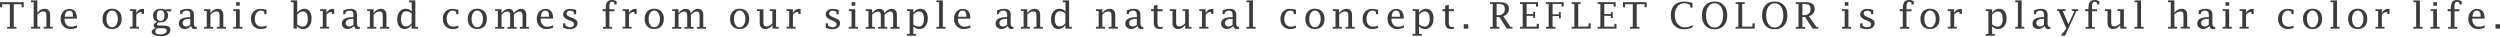 <svg width="336" height="5" viewBox="0 0 336 5" fill="none" xmlns="http://www.w3.org/2000/svg">
<g clip-path="url(#clip0_925_3567)">
<path d="M1.341 0.565L0.283 0.565L0.283 0.974L0.003 0.974L0.003 0.294L3.188 0.294L3.188 0.974L2.908 0.974L2.908 0.565L1.849 0.565L1.849 3.609L2.214 3.609L2.214 3.846L0.96 3.846L0.96 3.609L1.324 3.609L1.324 0.565L1.341 0.565Z" fill="#3E3A39"/>
<path d="M5.027 1.726C5.154 1.546 5.298 1.407 5.459 1.317C5.62 1.227 5.806 1.178 6.001 1.178C6.229 1.178 6.416 1.252 6.543 1.399C6.678 1.546 6.737 1.751 6.737 2.005L6.737 3.6L7.102 3.6L7.102 3.838L5.874 3.838L5.874 3.6L6.238 3.6L6.238 2.078C6.238 1.874 6.204 1.734 6.145 1.653C6.085 1.571 5.975 1.53 5.823 1.53C5.704 1.53 5.577 1.563 5.45 1.636C5.323 1.71 5.171 1.808 5.027 1.947L5.027 3.609L5.391 3.609L5.391 3.846L4.163 3.846L4.163 3.609L4.527 3.609L4.527 0.294L4.163 0.294L4.163 0.057L5.018 0.057L5.018 1.726L5.027 1.726Z" fill="#3E3A39"/>
<path d="M10.335 3.732C10.022 3.846 9.742 3.912 9.48 3.912C9.09 3.912 8.769 3.781 8.523 3.527C8.277 3.273 8.15 2.938 8.15 2.528C8.15 2.119 8.26 1.816 8.481 1.571C8.701 1.325 8.989 1.194 9.336 1.194C9.658 1.194 9.903 1.301 10.073 1.505C10.242 1.71 10.335 2.013 10.335 2.406L10.335 2.496L8.667 2.496C8.667 2.839 8.743 3.109 8.904 3.298C9.057 3.494 9.277 3.592 9.556 3.592C9.836 3.592 10.081 3.527 10.344 3.388L10.344 3.74L10.335 3.732ZM8.701 2.25L9.819 2.25L9.819 2.193C9.819 1.677 9.649 1.423 9.311 1.423C9.124 1.423 8.98 1.489 8.879 1.628C8.777 1.767 8.718 1.972 8.701 2.25Z" fill="#3E3A39"/>
<path d="M15.064 3.904C14.666 3.904 14.353 3.782 14.124 3.536C13.896 3.291 13.777 2.963 13.777 2.538C13.777 2.112 13.896 1.785 14.124 1.539C14.353 1.294 14.666 1.171 15.064 1.171C15.462 1.171 15.776 1.294 16.004 1.539C16.233 1.785 16.352 2.112 16.352 2.538C16.352 2.963 16.233 3.291 16.004 3.536C15.776 3.782 15.462 3.904 15.064 3.904ZM15.064 3.675C15.284 3.675 15.471 3.569 15.615 3.356C15.759 3.143 15.835 2.873 15.835 2.546C15.835 2.219 15.767 1.948 15.615 1.736C15.471 1.523 15.284 1.416 15.064 1.416C14.844 1.416 14.658 1.523 14.514 1.736C14.37 1.948 14.302 2.219 14.302 2.546C14.302 2.873 14.37 3.143 14.514 3.356C14.658 3.569 14.836 3.675 15.064 3.675Z" fill="#3E3A39"/>
<path d="M18.318 1.948L18.318 3.601L18.683 3.601L18.683 3.839L17.454 3.839L17.454 3.601L17.819 3.601L17.819 1.482L17.454 1.482L17.454 1.244L18.31 1.244L18.31 1.735C18.53 1.367 18.826 1.187 19.191 1.187C19.241 1.187 19.301 1.195 19.352 1.22L19.352 1.875L19.047 1.875L19.047 1.604L18.971 1.604C18.759 1.604 18.539 1.719 18.318 1.956L18.318 1.948Z" fill="#3E3A39"/>
<path d="M20.921 3.749C20.735 3.667 20.642 3.552 20.642 3.405C20.642 3.323 20.684 3.241 20.76 3.168C20.837 3.094 20.955 3.012 21.108 2.938C20.93 2.857 20.786 2.75 20.701 2.611C20.608 2.472 20.566 2.3 20.566 2.104C20.566 1.825 20.659 1.604 20.845 1.433C21.031 1.269 21.277 1.187 21.582 1.187C21.675 1.187 21.768 1.195 21.853 1.212C21.938 1.228 22.022 1.252 22.098 1.285L23.047 1.212L22.894 1.563L22.361 1.473C22.513 1.662 22.59 1.866 22.59 2.087C22.59 2.366 22.496 2.587 22.31 2.758C22.124 2.93 21.878 3.012 21.573 3.012C21.48 3.012 21.387 3.004 21.302 2.979C21.235 3.029 21.184 3.078 21.141 3.127C21.099 3.176 21.091 3.225 21.091 3.266C21.091 3.372 21.192 3.43 21.387 3.43L21.819 3.43C22.234 3.43 22.513 3.47 22.666 3.56C22.818 3.651 22.903 3.798 22.903 4.027C22.903 4.281 22.784 4.477 22.547 4.633C22.31 4.788 22.005 4.862 21.616 4.862C21.226 4.862 20.947 4.813 20.726 4.706C20.506 4.6 20.388 4.469 20.388 4.297C20.388 4.191 20.43 4.092 20.523 3.994C20.616 3.904 20.752 3.822 20.93 3.749L20.921 3.749ZM21.057 2.112C21.057 2.341 21.099 2.521 21.192 2.636C21.277 2.75 21.412 2.808 21.59 2.808C21.768 2.808 21.895 2.75 21.98 2.627C22.064 2.505 22.107 2.325 22.107 2.087C22.107 1.85 22.064 1.678 21.971 1.555C21.887 1.441 21.751 1.383 21.573 1.383C21.395 1.383 21.277 1.441 21.192 1.563C21.108 1.686 21.065 1.866 21.065 2.104L21.057 2.112ZM21.116 3.79C21.031 3.855 20.972 3.921 20.93 3.994C20.887 4.068 20.87 4.142 20.87 4.223C20.87 4.354 20.93 4.453 21.048 4.526C21.167 4.6 21.345 4.624 21.582 4.624C21.819 4.624 22.031 4.575 22.183 4.477C22.335 4.379 22.412 4.256 22.412 4.101C22.412 3.994 22.369 3.921 22.285 3.863C22.2 3.806 22.073 3.79 21.895 3.79L21.116 3.79Z" fill="#3E3A39"/>
<path d="M25.69 3.487C25.546 3.626 25.402 3.732 25.258 3.798C25.114 3.871 24.97 3.904 24.826 3.904C24.598 3.904 24.412 3.831 24.259 3.691C24.107 3.552 24.03 3.372 24.03 3.168C24.03 2.881 24.149 2.66 24.395 2.521C24.64 2.382 24.996 2.308 25.479 2.308L25.58 2.308L25.58 1.989C25.58 1.613 25.411 1.424 25.081 1.424C24.886 1.424 24.708 1.498 24.538 1.637L24.505 1.899L24.225 1.899L24.225 1.408C24.572 1.261 24.894 1.187 25.182 1.187C25.767 1.187 26.063 1.449 26.063 1.965L26.063 3.127C26.063 3.454 26.148 3.61 26.308 3.61C26.342 3.61 26.376 3.61 26.427 3.593L26.461 3.847C26.342 3.888 26.232 3.904 26.139 3.904C25.893 3.904 25.741 3.765 25.682 3.487L25.69 3.487ZM25.572 3.356L25.572 2.537L25.453 2.537C25.148 2.537 24.92 2.587 24.767 2.677C24.615 2.775 24.538 2.914 24.538 3.102C24.538 3.241 24.581 3.348 24.674 3.438C24.767 3.528 24.877 3.569 25.021 3.569C25.098 3.569 25.182 3.552 25.275 3.511C25.369 3.47 25.462 3.421 25.572 3.348L25.572 3.356Z" fill="#3E3A39"/>
<path d="M28.3 1.735C28.427 1.555 28.571 1.416 28.732 1.326C28.893 1.236 29.079 1.187 29.274 1.187C29.503 1.187 29.689 1.261 29.816 1.408C29.952 1.555 30.011 1.76 30.011 2.014L30.011 3.61L30.375 3.61L30.375 3.847L29.147 3.847L29.147 3.61L29.511 3.61L29.511 2.087C29.511 1.883 29.477 1.744 29.418 1.662C29.359 1.58 29.249 1.539 29.088 1.539C28.952 1.539 28.817 1.572 28.681 1.645C28.546 1.711 28.419 1.817 28.283 1.956L28.283 3.61L28.647 3.61L28.647 3.847L27.419 3.847L27.419 3.61L27.784 3.61L27.784 1.482L27.419 1.482L27.419 1.244L28.275 1.244L28.275 1.735L28.3 1.735Z" fill="#3E3A39"/>
<path d="M31.731 0.769L31.731 0.294L32.222 0.294L32.222 0.769L31.731 0.769ZM32.222 1.244L32.222 3.609L32.586 3.609L32.586 3.846L31.358 3.846L31.358 3.609L31.722 3.609L31.722 1.481L31.358 1.481L31.358 1.244L32.213 1.244L32.222 1.244Z" fill="#3E3A39"/>
<path d="M35.804 3.757C35.541 3.855 35.296 3.904 35.067 3.904C34.661 3.904 34.339 3.781 34.093 3.528C33.848 3.274 33.729 2.947 33.729 2.529C33.729 2.112 33.848 1.801 34.085 1.555C34.322 1.31 34.627 1.187 35.008 1.187C35.11 1.187 35.228 1.195 35.364 1.22C35.499 1.244 35.643 1.269 35.812 1.31L35.812 1.899L35.533 1.899L35.499 1.572C35.431 1.523 35.355 1.482 35.279 1.457C35.203 1.433 35.127 1.416 35.042 1.416C34.813 1.416 34.627 1.523 34.474 1.735C34.322 1.948 34.246 2.218 34.246 2.537C34.246 2.857 34.322 3.119 34.483 3.307C34.644 3.495 34.855 3.585 35.127 3.585C35.364 3.585 35.584 3.536 35.812 3.438L35.812 3.765L35.804 3.757Z" fill="#3E3A39"/>
<path d="M39.453 3.846L39.453 0.294L39.089 0.294L39.089 0.057L39.944 0.057L39.944 1.726C40.029 1.563 40.164 1.432 40.334 1.333C40.511 1.227 40.689 1.178 40.876 1.178C41.181 1.178 41.418 1.292 41.604 1.522C41.782 1.751 41.875 2.07 41.875 2.463C41.875 2.897 41.773 3.249 41.562 3.51C41.358 3.772 41.079 3.903 40.74 3.903C40.579 3.903 40.435 3.871 40.3 3.813C40.164 3.756 40.037 3.666 39.927 3.543L39.893 3.543L39.893 3.838L39.436 3.838L39.453 3.846ZM39.944 3.281C40.063 3.38 40.181 3.453 40.308 3.502C40.435 3.551 40.562 3.576 40.698 3.576C40.91 3.576 41.071 3.486 41.189 3.306C41.308 3.126 41.367 2.88 41.367 2.561C41.367 2.217 41.316 1.964 41.206 1.792C41.104 1.62 40.943 1.538 40.732 1.538C40.588 1.538 40.452 1.571 40.317 1.644C40.19 1.718 40.063 1.824 39.944 1.972L39.944 3.289L39.944 3.281Z" fill="#3E3A39"/>
<path d="M43.881 1.948L43.881 3.601L44.245 3.601L44.245 3.839L43.017 3.839L43.017 3.601L43.381 3.601L43.381 1.482L43.017 1.482L43.017 1.244L43.872 1.244L43.872 1.735C44.093 1.367 44.389 1.187 44.753 1.187C44.804 1.187 44.863 1.195 44.914 1.22L44.914 1.875L44.609 1.875L44.609 1.604L44.533 1.604C44.321 1.604 44.101 1.719 43.881 1.956L43.881 1.948Z" fill="#3E3A39"/>
<path d="M47.604 3.487C47.46 3.626 47.316 3.732 47.172 3.798C47.029 3.871 46.885 3.904 46.74 3.904C46.512 3.904 46.325 3.831 46.173 3.691C46.021 3.552 45.944 3.372 45.944 3.168C45.944 2.881 46.063 2.66 46.309 2.521C46.554 2.382 46.91 2.308 47.393 2.308L47.494 2.308L47.494 1.989C47.494 1.613 47.325 1.424 46.995 1.424C46.8 1.424 46.622 1.498 46.453 1.637L46.419 1.899L46.139 1.899L46.139 1.408C46.486 1.261 46.808 1.187 47.096 1.187C47.681 1.187 47.977 1.449 47.977 1.965L47.977 3.127C47.977 3.454 48.062 3.61 48.223 3.61C48.256 3.61 48.29 3.61 48.341 3.593L48.375 3.847C48.256 3.888 48.146 3.904 48.053 3.904C47.808 3.904 47.655 3.765 47.596 3.487L47.604 3.487ZM47.494 3.356L47.494 2.537L47.376 2.537C47.071 2.537 46.842 2.587 46.69 2.677C46.537 2.775 46.461 2.914 46.461 3.102C46.461 3.241 46.503 3.348 46.596 3.438C46.69 3.528 46.8 3.569 46.944 3.569C47.02 3.569 47.105 3.552 47.198 3.511C47.291 3.47 47.384 3.421 47.494 3.348L47.494 3.356Z" fill="#3E3A39"/>
<path d="M50.23 1.735C50.357 1.555 50.501 1.416 50.662 1.326C50.823 1.236 51.009 1.187 51.204 1.187C51.432 1.187 51.619 1.261 51.746 1.408C51.881 1.555 51.941 1.76 51.941 2.014L51.941 3.61L52.305 3.61L52.305 3.847L51.077 3.847L51.077 3.61L51.441 3.61L51.441 2.087C51.441 1.883 51.407 1.744 51.348 1.662C51.288 1.58 51.178 1.539 51.017 1.539C50.882 1.539 50.746 1.572 50.611 1.645C50.475 1.711 50.348 1.817 50.213 1.956L50.213 3.61L50.577 3.61L50.577 3.847L49.349 3.847L49.349 3.61L49.713 3.61L49.713 1.482L49.349 1.482L49.349 1.244L50.204 1.244L50.204 1.735L50.23 1.735Z" fill="#3E3A39"/>
<path d="M55.324 3.846L55.324 3.355C55.205 3.535 55.07 3.674 54.909 3.764C54.748 3.854 54.578 3.903 54.384 3.903C54.079 3.903 53.833 3.789 53.655 3.551C53.477 3.314 53.384 3.003 53.384 2.618C53.384 2.185 53.486 1.833 53.698 1.571C53.909 1.309 54.18 1.178 54.519 1.178C54.68 1.178 54.824 1.211 54.959 1.268C55.095 1.325 55.222 1.415 55.341 1.538L55.341 1.243L55.332 0.302L54.968 0.302L54.968 0.057L55.823 0.057L55.823 3.609L56.188 3.609L56.188 3.846L55.332 3.846L55.324 3.846ZM55.324 1.808C55.205 1.71 55.087 1.636 54.959 1.587C54.833 1.538 54.706 1.513 54.57 1.513C54.358 1.513 54.197 1.603 54.079 1.784C53.96 1.964 53.901 2.209 53.901 2.528C53.901 2.872 53.952 3.126 54.062 3.298C54.163 3.47 54.324 3.551 54.536 3.551C54.68 3.551 54.816 3.519 54.951 3.445C55.087 3.371 55.205 3.265 55.324 3.126L55.324 1.808Z" fill="#3E3A39"/>
<path d="M61.593 3.757C61.331 3.855 61.085 3.904 60.856 3.904C60.45 3.904 60.128 3.781 59.882 3.528C59.637 3.274 59.518 2.947 59.518 2.529C59.518 2.112 59.637 1.801 59.874 1.555C60.111 1.31 60.416 1.187 60.797 1.187C60.899 1.187 61.017 1.195 61.153 1.22C61.288 1.244 61.432 1.269 61.602 1.31L61.602 1.899L61.322 1.899L61.288 1.572C61.221 1.523 61.144 1.482 61.068 1.457C60.992 1.433 60.916 1.416 60.831 1.416C60.602 1.416 60.416 1.523 60.264 1.735C60.111 1.948 60.035 2.218 60.035 2.537C60.035 2.857 60.111 3.119 60.272 3.307C60.433 3.495 60.645 3.585 60.916 3.585C61.153 3.585 61.373 3.536 61.602 3.438L61.602 3.765L61.593 3.757Z" fill="#3E3A39"/>
<path d="M64.15 3.904C63.752 3.904 63.439 3.782 63.21 3.536C62.982 3.291 62.863 2.963 62.863 2.538C62.863 2.112 62.982 1.785 63.21 1.539C63.439 1.294 63.752 1.171 64.15 1.171C64.548 1.171 64.862 1.294 65.09 1.539C65.319 1.785 65.438 2.112 65.438 2.538C65.438 2.963 65.319 3.291 65.09 3.536C64.862 3.782 64.548 3.904 64.15 3.904ZM64.142 3.675C64.362 3.675 64.548 3.569 64.692 3.356C64.836 3.143 64.912 2.873 64.912 2.546C64.912 2.219 64.845 1.948 64.692 1.736C64.548 1.523 64.362 1.416 64.142 1.416C63.922 1.416 63.735 1.523 63.591 1.736C63.447 1.948 63.38 2.219 63.38 2.546C63.38 2.873 63.447 3.143 63.591 3.356C63.735 3.569 63.913 3.675 64.142 3.675Z" fill="#3E3A39"/>
<path d="M67.427 1.735C67.571 1.555 67.715 1.416 67.876 1.326C68.028 1.236 68.197 1.187 68.358 1.187C68.553 1.187 68.714 1.236 68.824 1.326C68.943 1.416 69.01 1.555 69.044 1.735L69.078 1.735C69.222 1.555 69.366 1.416 69.527 1.326C69.68 1.236 69.84 1.187 70.01 1.187C70.23 1.187 70.408 1.252 70.535 1.392C70.662 1.531 70.73 1.719 70.73 1.956L70.73 3.618L71.094 3.618L71.094 3.855L69.866 3.855L69.866 3.618L70.23 3.618L70.23 2.046C70.23 1.883 70.196 1.752 70.137 1.67C70.078 1.588 69.984 1.547 69.866 1.547C69.747 1.547 69.612 1.58 69.476 1.654C69.341 1.719 69.205 1.825 69.07 1.965L69.07 3.618L69.434 3.618L69.434 3.855L68.206 3.855L68.206 3.618L68.57 3.618L68.57 2.046C68.57 1.883 68.536 1.752 68.477 1.67C68.418 1.588 68.324 1.547 68.206 1.547C68.087 1.547 67.952 1.58 67.816 1.654C67.681 1.719 67.545 1.825 67.41 1.965L67.41 3.618L67.774 3.618L67.774 3.855L66.546 3.855L66.546 3.618L66.91 3.618L66.91 1.482L66.546 1.482L66.546 1.244L67.401 1.244L67.401 1.735L67.427 1.735Z" fill="#3E3A39"/>
<path d="M74.328 3.732C74.014 3.846 73.735 3.912 73.472 3.912C73.083 3.912 72.761 3.781 72.515 3.527C72.27 3.273 72.142 2.938 72.142 2.528C72.142 2.119 72.253 1.816 72.473 1.571C72.693 1.325 72.981 1.194 73.328 1.194C73.65 1.194 73.896 1.301 74.065 1.505C74.234 1.71 74.328 2.013 74.328 2.406L74.328 2.496L72.659 2.496C72.659 2.839 72.735 3.109 72.896 3.298C73.049 3.494 73.269 3.592 73.548 3.592C73.828 3.592 74.073 3.527 74.336 3.388L74.336 3.74L74.328 3.732ZM72.684 2.25L73.802 2.25L73.802 2.193C73.802 1.677 73.633 1.423 73.294 1.423C73.108 1.423 72.964 1.489 72.862 1.628C72.761 1.767 72.701 1.972 72.684 2.25Z" fill="#3E3A39"/>
<path d="M75.686 3.715L75.686 3.134L75.991 3.134L75.991 3.429C76.101 3.511 76.211 3.568 76.313 3.609C76.415 3.65 76.516 3.666 76.618 3.666C76.779 3.666 76.906 3.625 76.999 3.551C77.101 3.47 77.143 3.371 77.143 3.249C77.143 3.06 76.999 2.913 76.711 2.807L76.457 2.717C75.949 2.52 75.686 2.258 75.686 1.923C75.686 1.71 75.771 1.538 75.949 1.399C76.127 1.26 76.347 1.194 76.609 1.194C76.745 1.194 76.88 1.203 77.016 1.227C77.151 1.252 77.287 1.293 77.431 1.342L77.431 1.906L77.126 1.906L77.126 1.604C77.033 1.546 76.948 1.497 76.855 1.473C76.77 1.44 76.686 1.432 76.601 1.432C76.474 1.432 76.364 1.473 76.279 1.546C76.194 1.62 76.144 1.718 76.144 1.833C76.144 1.939 76.186 2.021 76.262 2.086C76.338 2.152 76.491 2.234 76.719 2.324L76.948 2.414C77.194 2.512 77.372 2.618 77.473 2.725C77.575 2.831 77.617 2.97 77.617 3.134C77.617 3.363 77.524 3.551 77.329 3.699C77.143 3.846 76.889 3.92 76.584 3.92C76.423 3.92 76.262 3.903 76.118 3.871C75.966 3.838 75.813 3.789 75.669 3.723L75.686 3.715Z" fill="#3E3A39"/>
<path d="M81.41 1.506L80.978 1.506L80.978 1.236L81.41 1.236L81.41 1.113C81.41 0.72 81.478 0.434 81.605 0.262C81.74 0.09 81.952 -4.03496e-08 82.248 -2.73932e-08C82.358 -2.25808e-08 82.469 0.016 82.57 0.041C82.672 0.074 82.773 0.115 82.875 0.172L82.875 0.589L82.57 0.589L82.57 0.385C82.519 0.336 82.46 0.295 82.409 0.27C82.35 0.246 82.299 0.237 82.24 0.237C82.13 0.237 82.037 0.286 81.986 0.385C81.927 0.483 81.901 0.63 81.901 0.835L81.901 1.244L82.57 1.244L82.57 1.514L81.901 1.514L81.901 3.618L82.265 3.618L82.265 3.855L81.037 3.855L81.037 3.618L81.401 3.618L81.401 1.506L81.41 1.506Z" fill="#3E3A39"/>
<path d="M84.537 1.948L84.537 3.601L84.901 3.601L84.901 3.839L83.673 3.839L83.673 3.601L84.037 3.601L84.037 1.482L83.673 1.482L83.673 1.244L84.529 1.244L84.529 1.735C84.749 1.367 85.045 1.187 85.409 1.187C85.46 1.187 85.519 1.195 85.57 1.22L85.57 1.875L85.265 1.875L85.265 1.604L85.189 1.604C84.978 1.604 84.757 1.719 84.537 1.956L84.537 1.948Z" fill="#3E3A39"/>
<path d="M87.931 3.904C87.533 3.904 87.22 3.782 86.991 3.536C86.763 3.291 86.644 2.963 86.644 2.538C86.644 2.112 86.763 1.785 86.991 1.539C87.22 1.294 87.533 1.171 87.931 1.171C88.329 1.171 88.643 1.294 88.871 1.539C89.1 1.785 89.219 2.112 89.219 2.538C89.219 2.963 89.1 3.291 88.871 3.536C88.643 3.782 88.329 3.904 87.931 3.904ZM87.931 3.675C88.152 3.675 88.338 3.569 88.482 3.356C88.626 3.143 88.702 2.873 88.702 2.546C88.702 2.219 88.634 1.948 88.482 1.736C88.338 1.523 88.152 1.416 87.931 1.416C87.711 1.416 87.525 1.523 87.381 1.736C87.237 1.948 87.169 2.219 87.169 2.546C87.169 2.873 87.237 3.143 87.381 3.356C87.525 3.569 87.703 3.675 87.931 3.675Z" fill="#3E3A39"/>
<path d="M91.216 1.735C91.36 1.555 91.504 1.416 91.665 1.326C91.817 1.236 91.987 1.187 92.147 1.187C92.342 1.187 92.503 1.236 92.613 1.326C92.732 1.416 92.799 1.555 92.833 1.735L92.867 1.735C93.011 1.555 93.155 1.416 93.316 1.326C93.469 1.236 93.629 1.187 93.799 1.187C94.019 1.187 94.197 1.252 94.324 1.392C94.451 1.531 94.519 1.719 94.519 1.956L94.519 3.618L94.883 3.618L94.883 3.855L93.655 3.855L93.655 3.618L94.019 3.618L94.019 2.046C94.019 1.883 93.985 1.752 93.926 1.67C93.867 1.588 93.773 1.547 93.655 1.547C93.536 1.547 93.401 1.58 93.265 1.654C93.13 1.719 92.994 1.825 92.859 1.965L92.859 3.618L93.223 3.618L93.223 3.855L91.995 3.855L91.995 3.618L92.359 3.618L92.359 2.046C92.359 1.883 92.325 1.752 92.266 1.67C92.207 1.588 92.114 1.547 91.995 1.547C91.876 1.547 91.741 1.58 91.605 1.654C91.47 1.719 91.334 1.825 91.199 1.965L91.199 3.618L91.563 3.618L91.563 3.855L90.335 3.855L90.335 3.618L90.699 3.618L90.699 1.482L90.335 1.482L90.335 1.244L91.19 1.244L91.19 1.735L91.216 1.735Z" fill="#3E3A39"/>
<path d="M99.408 3.904C99.01 3.904 98.697 3.782 98.468 3.536C98.239 3.291 98.121 2.963 98.121 2.538C98.121 2.112 98.239 1.785 98.468 1.539C98.697 1.294 99.01 1.171 99.408 1.171C99.806 1.171 100.119 1.294 100.348 1.539C100.577 1.785 100.695 2.112 100.695 2.538C100.695 2.963 100.577 3.291 100.348 3.536C100.119 3.782 99.806 3.904 99.408 3.904ZM99.408 3.675C99.628 3.675 99.815 3.569 99.959 3.356C100.102 3.143 100.179 2.873 100.179 2.546C100.179 2.219 100.111 1.948 99.959 1.736C99.815 1.523 99.628 1.416 99.408 1.416C99.188 1.416 99.002 1.523 98.858 1.736C98.714 1.948 98.646 2.219 98.646 2.546C98.646 2.873 98.714 3.143 98.858 3.356C99.002 3.569 99.179 3.675 99.408 3.675Z" fill="#3E3A39"/>
<path d="M103.817 3.846L103.817 3.355C103.69 3.535 103.546 3.674 103.385 3.764C103.224 3.854 103.038 3.904 102.843 3.904C102.615 3.904 102.428 3.83 102.301 3.683C102.166 3.535 102.106 3.331 102.106 3.077L102.106 1.481L101.742 1.481L101.742 1.244L102.598 1.244L102.598 3.003C102.598 3.208 102.632 3.347 102.691 3.429C102.75 3.511 102.86 3.552 103.013 3.552C103.148 3.552 103.284 3.519 103.411 3.445C103.546 3.38 103.682 3.273 103.809 3.134L103.809 1.481L103.445 1.481L103.445 1.244L104.3 1.244L104.3 3.609L104.664 3.609L104.664 3.846L103.809 3.846L103.817 3.846Z" fill="#3E3A39"/>
<path d="M106.568 1.948L106.568 3.601L106.933 3.601L106.933 3.839L105.705 3.839L105.705 3.601L106.069 3.601L106.069 1.482L105.705 1.482L105.705 1.244L106.56 1.244L106.56 1.735C106.78 1.367 107.076 1.187 107.441 1.187C107.491 1.187 107.551 1.195 107.602 1.22L107.602 1.875L107.297 1.875L107.297 1.604L107.22 1.604C107.009 1.604 106.789 1.719 106.568 1.956L106.568 1.948Z" fill="#3E3A39"/>
<path d="M110.975 3.715L110.975 3.134L111.28 3.134L111.28 3.429C111.39 3.511 111.5 3.568 111.602 3.609C111.704 3.65 111.805 3.666 111.907 3.666C112.068 3.666 112.195 3.625 112.288 3.551C112.39 3.47 112.432 3.371 112.432 3.249C112.432 3.06 112.288 2.913 112 2.807L111.746 2.717C111.238 2.52 110.975 2.258 110.975 1.923C110.975 1.71 111.06 1.538 111.238 1.399C111.416 1.26 111.636 1.194 111.898 1.194C112.034 1.194 112.169 1.203 112.305 1.227C112.44 1.252 112.576 1.293 112.72 1.342L112.72 1.906L112.415 1.906L112.415 1.604C112.322 1.546 112.237 1.497 112.144 1.473C112.059 1.44 111.975 1.432 111.89 1.432C111.763 1.432 111.653 1.473 111.568 1.546C111.483 1.62 111.433 1.718 111.433 1.833C111.433 1.939 111.475 2.021 111.551 2.086C111.627 2.152 111.78 2.234 112.009 2.324L112.237 2.414C112.483 2.512 112.661 2.618 112.762 2.725C112.864 2.831 112.906 2.97 112.906 3.134C112.906 3.363 112.813 3.551 112.618 3.699C112.432 3.846 112.178 3.92 111.873 3.92C111.712 3.92 111.551 3.903 111.407 3.871C111.255 3.838 111.102 3.789 110.958 3.723L110.975 3.715Z" fill="#3E3A39"/>
<path d="M114.457 0.769L114.457 0.294L114.948 0.294L114.948 0.769L114.457 0.769ZM114.948 1.244L114.948 3.609L115.312 3.609L115.312 3.846L114.085 3.846L114.085 3.609L114.449 3.609L114.449 1.481L114.085 1.481L114.085 1.244L114.94 1.244L114.948 1.244Z" fill="#3E3A39"/>
<path d="M117.239 1.735C117.383 1.555 117.527 1.416 117.688 1.326C117.841 1.236 118.01 1.187 118.171 1.187C118.366 1.187 118.527 1.236 118.637 1.326C118.755 1.416 118.823 1.555 118.857 1.735L118.891 1.735C119.035 1.555 119.179 1.416 119.34 1.326C119.492 1.236 119.653 1.187 119.822 1.187C120.042 1.187 120.22 1.252 120.347 1.392C120.474 1.531 120.542 1.719 120.542 1.956L120.542 3.618L120.906 3.618L120.906 3.855L119.678 3.855L119.678 3.618L120.042 3.618L120.042 2.046C120.042 1.883 120.009 1.752 119.949 1.67C119.89 1.588 119.797 1.547 119.678 1.547C119.56 1.547 119.424 1.58 119.289 1.654C119.153 1.719 119.018 1.825 118.882 1.965L118.882 3.618L119.246 3.618L119.246 3.855L118.018 3.855L118.018 3.618L118.383 3.618L118.383 2.046C118.383 1.883 118.349 1.752 118.289 1.67C118.23 1.588 118.137 1.547 118.018 1.547C117.9 1.547 117.764 1.58 117.629 1.654C117.493 1.719 117.358 1.825 117.222 1.965L117.222 3.618L117.586 3.618L117.586 3.855L116.358 3.855L116.358 3.618L116.723 3.618L116.723 1.482L116.358 1.482L116.358 1.244L117.214 1.244L117.214 1.735L117.239 1.735Z" fill="#3E3A39"/>
<path d="M122.756 3.846L122.756 4.558L123.12 4.558L123.12 4.796L121.892 4.796L121.892 4.558L122.256 4.558L122.256 1.481L121.892 1.481L121.892 1.244L122.747 1.244L122.747 1.727C122.866 1.547 123.01 1.407 123.171 1.317C123.332 1.227 123.501 1.178 123.696 1.178C124.001 1.178 124.238 1.293 124.424 1.522C124.602 1.751 124.695 2.07 124.695 2.463C124.695 2.897 124.594 3.249 124.382 3.511C124.179 3.773 123.899 3.904 123.56 3.904C123.4 3.904 123.256 3.871 123.12 3.814C122.985 3.756 122.858 3.666 122.739 3.544L122.739 3.838L122.756 3.846ZM122.756 3.282C122.875 3.38 122.993 3.453 123.12 3.503C123.247 3.552 123.374 3.576 123.51 3.576C123.721 3.576 123.882 3.486 124.001 3.306C124.119 3.126 124.179 2.881 124.179 2.561C124.179 2.218 124.128 1.964 124.018 1.792C123.916 1.62 123.755 1.538 123.544 1.538C123.4 1.538 123.264 1.571 123.129 1.645C122.993 1.718 122.875 1.825 122.756 1.964L122.756 3.282Z" fill="#3E3A39"/>
<path d="M126.714 0.057L126.714 3.609L127.078 3.609L127.078 3.846L125.85 3.846L125.85 3.609L126.214 3.609L126.214 0.294L125.85 0.294L125.85 0.057L126.705 0.057L126.714 0.057Z" fill="#3E3A39"/>
<path d="M130.406 3.732C130.092 3.846 129.813 3.912 129.55 3.912C129.161 3.912 128.839 3.781 128.593 3.527C128.348 3.273 128.221 2.938 128.221 2.528C128.221 2.119 128.331 1.816 128.551 1.571C128.771 1.325 129.059 1.194 129.406 1.194C129.728 1.194 129.974 1.301 130.143 1.505C130.312 1.71 130.406 2.013 130.406 2.406L130.406 2.496L128.737 2.496C128.737 2.839 128.813 3.109 128.974 3.298C129.127 3.494 129.347 3.592 129.626 3.592C129.906 3.592 130.152 3.527 130.414 3.388L130.414 3.74L130.406 3.732ZM128.771 2.25L129.889 2.25L129.889 2.193C129.889 1.677 129.72 1.423 129.381 1.423C129.195 1.423 129.051 1.489 128.949 1.628C128.847 1.767 128.788 1.972 128.771 2.25Z" fill="#3E3A39"/>
<path d="M135.464 3.487C135.32 3.626 135.176 3.732 135.032 3.798C134.888 3.871 134.744 3.904 134.6 3.904C134.371 3.904 134.185 3.831 134.032 3.691C133.88 3.552 133.804 3.372 133.804 3.168C133.804 2.881 133.922 2.66 134.168 2.521C134.414 2.382 134.769 2.308 135.252 2.308L135.354 2.308L135.354 1.989C135.354 1.613 135.184 1.424 134.854 1.424C134.659 1.424 134.481 1.498 134.312 1.637L134.278 1.899L133.999 1.899L133.999 1.408C134.346 1.261 134.668 1.187 134.956 1.187C135.54 1.187 135.836 1.449 135.836 1.965L135.836 3.127C135.836 3.454 135.921 3.61 136.082 3.61C136.116 3.61 136.15 3.61 136.201 3.593L136.234 3.847C136.116 3.888 136.006 3.904 135.913 3.904C135.667 3.904 135.515 3.765 135.455 3.487L135.464 3.487ZM135.354 3.356L135.354 2.537L135.235 2.537C134.93 2.537 134.702 2.587 134.549 2.677C134.397 2.775 134.32 2.914 134.32 3.102C134.32 3.241 134.363 3.348 134.456 3.438C134.549 3.528 134.659 3.569 134.803 3.569C134.879 3.569 134.964 3.552 135.057 3.511C135.15 3.47 135.244 3.421 135.354 3.348L135.354 3.356Z" fill="#3E3A39"/>
<path d="M138.089 1.735C138.216 1.555 138.36 1.416 138.521 1.326C138.682 1.236 138.868 1.187 139.063 1.187C139.292 1.187 139.478 1.261 139.605 1.408C139.741 1.555 139.8 1.76 139.8 2.014L139.8 3.61L140.164 3.61L140.164 3.847L138.936 3.847L138.936 3.61L139.3 3.61L139.3 2.087C139.3 1.883 139.266 1.744 139.207 1.662C139.148 1.58 139.038 1.539 138.877 1.539C138.741 1.539 138.606 1.572 138.47 1.645C138.335 1.711 138.208 1.817 138.072 1.956L138.072 3.61L138.436 3.61L138.436 3.847L137.208 3.847L137.208 3.61L137.573 3.61L137.573 1.482L137.208 1.482L137.208 1.244L138.064 1.244L138.064 1.735L138.089 1.735Z" fill="#3E3A39"/>
<path d="M143.191 3.846L143.191 3.355C143.072 3.535 142.937 3.674 142.776 3.764C142.615 3.854 142.446 3.903 142.251 3.903C141.946 3.903 141.7 3.789 141.523 3.551C141.345 3.314 141.252 3.003 141.252 2.618C141.252 2.185 141.353 1.833 141.565 1.571C141.777 1.309 142.048 1.178 142.386 1.178C142.547 1.178 142.691 1.211 142.827 1.268C142.962 1.325 143.089 1.415 143.208 1.538L143.208 1.243L143.199 0.302L142.835 0.302L142.835 0.057L143.691 0.057L143.691 3.609L144.055 3.609L144.055 3.846L143.199 3.846L143.191 3.846ZM143.191 1.808C143.072 1.71 142.954 1.636 142.827 1.587C142.7 1.538 142.573 1.513 142.437 1.513C142.225 1.513 142.065 1.603 141.946 1.784C141.827 1.964 141.768 2.209 141.768 2.528C141.768 2.872 141.819 3.126 141.929 3.298C142.031 3.47 142.192 3.551 142.403 3.551C142.547 3.551 142.683 3.519 142.818 3.445C142.954 3.371 143.072 3.265 143.191 3.126L143.191 1.808Z" fill="#3E3A39"/>
<path d="M148.175 1.735C148.302 1.555 148.446 1.416 148.607 1.326C148.768 1.236 148.954 1.187 149.149 1.187C149.378 1.187 149.564 1.261 149.691 1.408C149.827 1.555 149.886 1.76 149.886 2.014L149.886 3.61L150.25 3.61L150.25 3.847L149.022 3.847L149.022 3.61L149.386 3.61L149.386 2.087C149.386 1.883 149.352 1.744 149.293 1.662C149.234 1.58 149.124 1.539 148.963 1.539C148.827 1.539 148.692 1.572 148.556 1.645C148.421 1.711 148.294 1.817 148.158 1.956L148.158 3.61L148.522 3.61L148.522 3.847L147.294 3.847L147.294 3.61L147.659 3.61L147.659 1.482L147.294 1.482L147.294 1.244L148.15 1.244L148.15 1.735L148.175 1.735Z" fill="#3E3A39"/>
<path d="M152.901 3.487C152.757 3.626 152.613 3.732 152.469 3.798C152.325 3.871 152.181 3.904 152.037 3.904C151.809 3.904 151.622 3.831 151.47 3.691C151.318 3.552 151.241 3.372 151.241 3.168C151.241 2.881 151.36 2.66 151.605 2.521C151.851 2.382 152.207 2.308 152.689 2.308L152.791 2.308L152.791 1.989C152.791 1.613 152.622 1.424 152.291 1.424C152.097 1.424 151.919 1.498 151.749 1.637L151.716 1.899L151.436 1.899L151.436 1.408C151.783 1.261 152.105 1.187 152.393 1.187C152.977 1.187 153.274 1.449 153.274 1.965L153.274 3.127C153.274 3.454 153.359 3.61 153.519 3.61C153.553 3.61 153.587 3.61 153.638 3.593L153.672 3.847C153.553 3.888 153.443 3.904 153.35 3.904C153.104 3.904 152.952 3.765 152.893 3.487L152.901 3.487ZM152.791 3.356L152.791 2.537L152.673 2.537C152.368 2.537 152.139 2.587 151.987 2.677C151.834 2.775 151.758 2.914 151.758 3.102C151.758 3.241 151.8 3.348 151.893 3.438C151.987 3.528 152.097 3.569 152.241 3.569C152.317 3.569 152.402 3.552 152.495 3.511C152.588 3.47 152.681 3.421 152.791 3.348L152.791 3.356Z" fill="#3E3A39"/>
<path d="M156.249 3.83C156.131 3.879 156.004 3.903 155.877 3.903C155.597 3.903 155.394 3.83 155.267 3.691C155.14 3.551 155.072 3.33 155.072 3.028L155.072 1.505L154.708 1.505L154.708 1.235L155.072 1.235L155.072 0.761L155.563 0.646L155.563 1.235L156.249 1.235L156.249 1.505L155.563 1.505L155.563 3.093C155.563 3.273 155.597 3.412 155.665 3.502C155.733 3.592 155.826 3.641 155.961 3.641C156.046 3.641 156.139 3.617 156.258 3.568L156.258 3.838L156.249 3.83Z" fill="#3E3A39"/>
<path d="M159.294 3.846L159.294 3.355C159.167 3.535 159.023 3.674 158.862 3.764C158.701 3.854 158.515 3.904 158.32 3.904C158.091 3.904 157.905 3.83 157.778 3.683C157.642 3.535 157.583 3.331 157.583 3.077L157.583 1.481L157.219 1.481L157.219 1.244L158.074 1.244L158.074 3.003C158.074 3.208 158.108 3.347 158.167 3.429C158.227 3.511 158.337 3.552 158.489 3.552C158.625 3.552 158.76 3.519 158.887 3.445C159.023 3.38 159.158 3.273 159.285 3.134L159.285 1.481L158.921 1.481L158.921 1.244L159.776 1.244L159.776 3.609L160.141 3.609L160.141 3.846L159.285 3.846L159.294 3.846Z" fill="#3E3A39"/>
<path d="M162.045 1.948L162.045 3.601L162.409 3.601L162.409 3.839L161.181 3.839L161.181 3.601L161.545 3.601L161.545 1.482L161.181 1.482L161.181 1.244L162.036 1.244L162.036 1.735C162.257 1.367 162.553 1.187 162.917 1.187C162.968 1.187 163.027 1.195 163.078 1.22L163.078 1.875L162.773 1.875L162.773 1.604L162.697 1.604C162.485 1.604 162.265 1.719 162.045 1.956L162.045 1.948Z" fill="#3E3A39"/>
<path d="M165.776 3.487C165.632 3.626 165.488 3.732 165.344 3.798C165.2 3.871 165.056 3.904 164.912 3.904C164.684 3.904 164.497 3.831 164.345 3.691C164.193 3.552 164.116 3.372 164.116 3.168C164.116 2.881 164.235 2.66 164.48 2.521C164.726 2.382 165.082 2.308 165.564 2.308L165.666 2.308L165.666 1.989C165.666 1.613 165.497 1.424 165.166 1.424C164.972 1.424 164.794 1.498 164.624 1.637L164.591 1.899L164.311 1.899L164.311 1.408C164.658 1.261 164.98 1.187 165.268 1.187C165.852 1.187 166.149 1.449 166.149 1.965L166.149 3.127C166.149 3.454 166.234 3.61 166.394 3.61C166.428 3.61 166.462 3.61 166.513 3.593L166.547 3.847C166.428 3.888 166.318 3.904 166.225 3.904C165.979 3.904 165.827 3.765 165.768 3.487L165.776 3.487ZM165.658 3.356L165.658 2.537L165.539 2.537C165.234 2.537 165.006 2.587 164.853 2.677C164.701 2.775 164.624 2.914 164.624 3.102C164.624 3.241 164.667 3.348 164.76 3.438C164.853 3.528 164.963 3.569 165.107 3.569C165.183 3.569 165.268 3.552 165.361 3.511C165.454 3.47 165.548 3.421 165.658 3.348L165.658 3.356Z" fill="#3E3A39"/>
<path d="M168.394 0.057L168.394 3.609L168.758 3.609L168.758 3.846L167.53 3.846L167.53 3.609L167.894 3.609L167.894 0.294L167.53 0.294L167.53 0.057L168.385 0.057L168.394 0.057Z" fill="#3E3A39"/>
<path d="M174.163 3.757C173.901 3.855 173.655 3.904 173.427 3.904C173.02 3.904 172.698 3.781 172.453 3.528C172.207 3.274 172.089 2.947 172.089 2.529C172.089 2.112 172.207 1.801 172.444 1.555C172.681 1.31 172.986 1.187 173.367 1.187C173.469 1.187 173.588 1.195 173.723 1.22C173.859 1.244 174.002 1.269 174.172 1.31L174.172 1.899L173.892 1.899L173.859 1.572C173.791 1.523 173.715 1.482 173.638 1.457C173.562 1.433 173.486 1.416 173.401 1.416C173.173 1.416 172.986 1.523 172.834 1.735C172.681 1.948 172.605 2.218 172.605 2.537C172.605 2.857 172.681 3.119 172.842 3.307C173.003 3.495 173.215 3.585 173.486 3.585C173.723 3.585 173.943 3.536 174.172 3.438L174.172 3.765L174.163 3.757Z" fill="#3E3A39"/>
<path d="M176.728 3.904C176.33 3.904 176.017 3.782 175.788 3.536C175.56 3.291 175.441 2.963 175.441 2.538C175.441 2.112 175.56 1.785 175.788 1.539C176.017 1.294 176.33 1.171 176.728 1.171C177.126 1.171 177.44 1.294 177.668 1.539C177.897 1.785 178.016 2.112 178.016 2.538C178.016 2.963 177.897 3.291 177.668 3.536C177.44 3.782 177.126 3.904 176.728 3.904ZM176.728 3.675C176.949 3.675 177.135 3.569 177.279 3.356C177.423 3.143 177.499 2.873 177.499 2.546C177.499 2.219 177.431 1.948 177.279 1.736C177.135 1.523 176.949 1.416 176.728 1.416C176.508 1.416 176.322 1.523 176.178 1.736C176.034 1.948 175.966 2.219 175.966 2.546C175.966 2.873 176.034 3.143 176.178 3.356C176.322 3.569 176.5 3.675 176.728 3.675Z" fill="#3E3A39"/>
<path d="M180.003 1.735C180.13 1.555 180.274 1.416 180.435 1.326C180.596 1.236 180.782 1.187 180.977 1.187C181.206 1.187 181.392 1.261 181.519 1.408C181.655 1.555 181.714 1.76 181.714 2.014L181.714 3.61L182.078 3.61L182.078 3.847L180.85 3.847L180.85 3.61L181.214 3.61L181.214 2.087C181.214 1.883 181.18 1.744 181.121 1.662C181.062 1.58 180.952 1.539 180.791 1.539C180.655 1.539 180.52 1.572 180.384 1.645C180.249 1.711 180.122 1.817 179.986 1.956L179.986 3.61L180.35 3.61L180.35 3.847L179.123 3.847L179.123 3.61L179.487 3.61L179.487 1.482L179.123 1.482L179.123 1.244L179.978 1.244L179.978 1.735L180.003 1.735Z" fill="#3E3A39"/>
<path d="M185.21 3.757C184.948 3.855 184.702 3.904 184.473 3.904C184.067 3.904 183.745 3.781 183.5 3.528C183.254 3.274 183.135 2.947 183.135 2.529C183.135 2.112 183.254 1.801 183.491 1.555C183.728 1.31 184.033 1.187 184.414 1.187C184.516 1.187 184.634 1.195 184.77 1.22C184.905 1.244 185.049 1.269 185.219 1.31L185.219 1.899L184.939 1.899L184.905 1.572C184.838 1.523 184.761 1.482 184.685 1.457C184.609 1.433 184.533 1.416 184.448 1.416C184.219 1.416 184.033 1.523 183.881 1.735C183.728 1.948 183.652 2.218 183.652 2.537C183.652 2.857 183.728 3.119 183.889 3.307C184.05 3.495 184.262 3.585 184.533 3.585C184.77 3.585 184.99 3.536 185.219 3.438L185.219 3.765L185.21 3.757Z" fill="#3E3A39"/>
<path d="M188.671 3.732C188.358 3.846 188.078 3.912 187.816 3.912C187.426 3.912 187.104 3.781 186.859 3.527C186.613 3.273 186.486 2.938 186.486 2.528C186.486 2.119 186.596 1.816 186.817 1.571C187.037 1.325 187.325 1.194 187.672 1.194C187.994 1.194 188.239 1.301 188.409 1.505C188.578 1.71 188.671 2.013 188.671 2.406L188.671 2.496L187.003 2.496C187.003 2.839 187.079 3.109 187.24 3.298C187.392 3.494 187.613 3.592 187.892 3.592C188.172 3.592 188.417 3.527 188.68 3.388L188.68 3.74L188.671 3.732ZM187.037 2.25L188.155 2.25L188.155 2.193C188.155 1.677 187.985 1.423 187.647 1.423C187.46 1.423 187.316 1.489 187.215 1.628C187.113 1.767 187.054 1.972 187.037 2.25Z" fill="#3E3A39"/>
<path d="M190.725 3.846L190.725 4.558L191.089 4.558L191.089 4.796L189.861 4.796L189.861 4.558L190.225 4.558L190.225 1.481L189.861 1.481L189.861 1.244L190.716 1.244L190.716 1.727C190.835 1.547 190.979 1.407 191.14 1.317C191.301 1.227 191.47 1.178 191.665 1.178C191.97 1.178 192.207 1.293 192.393 1.522C192.571 1.751 192.664 2.07 192.664 2.463C192.664 2.897 192.562 3.249 192.351 3.511C192.147 3.773 191.868 3.904 191.529 3.904C191.368 3.904 191.224 3.871 191.089 3.814C190.953 3.756 190.826 3.666 190.708 3.544L190.708 3.838L190.725 3.846ZM190.725 3.282C190.843 3.38 190.962 3.453 191.089 3.503C191.216 3.552 191.343 3.576 191.478 3.576C191.69 3.576 191.851 3.486 191.97 3.306C192.088 3.126 192.147 2.881 192.147 2.561C192.147 2.218 192.097 1.964 191.987 1.792C191.885 1.62 191.724 1.538 191.512 1.538C191.368 1.538 191.233 1.571 191.097 1.645C190.962 1.718 190.843 1.825 190.725 1.964L190.725 3.282Z" fill="#3E3A39"/>
<path d="M195.406 3.83C195.287 3.879 195.16 3.903 195.033 3.903C194.753 3.903 194.55 3.83 194.423 3.691C194.296 3.551 194.228 3.33 194.228 3.028L194.228 1.505L193.864 1.505L193.864 1.235L194.228 1.235L194.228 0.761L194.72 0.646L194.72 1.235L195.406 1.235L195.406 1.505L194.72 1.505L194.72 3.093C194.72 3.273 194.753 3.412 194.821 3.502C194.889 3.592 194.982 3.641 195.118 3.641C195.202 3.641 195.295 3.617 195.414 3.568L195.414 3.838L195.406 3.83Z" fill="#3E3A39"/>
<path d="M196.726 3.847L196.726 3.258L197.336 3.258L197.336 3.847L196.726 3.847Z" fill="#3E3A39"/>
<path d="M201.147 2.283L201.147 3.617L201.511 3.617L201.511 3.855L200.258 3.855L200.258 3.617L200.622 3.617L200.622 0.532L200.258 0.532L200.258 0.294L201.562 0.294C201.977 0.294 202.282 0.368 202.494 0.515C202.697 0.663 202.799 0.884 202.799 1.187C202.799 1.432 202.731 1.628 202.604 1.8C202.477 1.964 202.282 2.095 202.028 2.177L203.01 3.609L203.281 3.609L203.281 3.846L202.519 3.846L201.511 2.283L201.139 2.283L201.147 2.283ZM201.147 2.046L201.3 2.046C201.613 2.046 201.85 1.972 202.011 1.833C202.172 1.694 202.248 1.481 202.248 1.203C202.248 0.941 202.18 0.769 202.036 0.671C201.892 0.573 201.63 0.532 201.24 0.532L201.147 0.532L201.147 2.046Z" fill="#3E3A39"/>
<path d="M206.812 3.846L204.288 3.846L204.288 3.609L204.652 3.609L204.652 0.532L204.288 0.532L204.288 0.294L206.71 0.294L206.71 0.884L206.431 0.884L206.431 0.532L205.177 0.532L205.177 1.89L206.067 1.89L206.067 1.596L206.312 1.596L206.312 2.422L206.067 2.422L206.067 2.128L205.177 2.128L205.177 3.585L206.541 3.585L206.541 3.2L206.82 3.2L206.82 3.846L206.812 3.846Z" fill="#3E3A39"/>
<path d="M209.063 3.846L207.776 3.846L207.776 3.609L208.14 3.609L208.14 0.532L207.776 0.532L207.776 0.294L210.164 0.294L210.164 0.884L209.885 0.884L209.885 0.532L208.665 0.532L208.665 1.923L209.52 1.923L209.52 1.628L209.766 1.628L209.766 2.455L209.52 2.455L209.52 2.16L208.665 2.16L208.665 3.609L209.063 3.609L209.063 3.846Z" fill="#3E3A39"/>
<path d="M213.805 3.846L211.23 3.846L211.23 3.609L211.594 3.609L211.594 0.532L211.23 0.532L211.23 0.294L212.45 0.294L212.45 0.532L212.111 0.532L212.111 3.576L213.491 3.576L213.491 3.134L213.796 3.134L213.796 3.838L213.805 3.846Z" fill="#3E3A39"/>
<path d="M217.249 3.846L214.726 3.846L214.726 3.609L215.09 3.609L215.09 0.532L214.726 0.532L214.726 0.294L217.148 0.294L217.148 0.884L216.868 0.884L216.868 0.532L215.615 0.532L215.615 1.89L216.504 1.89L216.504 1.596L216.75 1.596L216.75 2.422L216.504 2.422L216.504 2.128L215.615 2.128L215.615 3.585L216.978 3.585L216.978 3.2L217.258 3.2L217.258 3.846L217.249 3.846Z" fill="#3E3A39"/>
<path d="M219.466 0.565L218.408 0.565L218.408 0.974L218.128 0.974L218.128 0.294L221.312 0.294L221.312 0.974L221.033 0.974L221.033 0.565L219.974 0.565L219.974 3.609L220.339 3.609L220.339 3.846L219.085 3.846L219.085 3.609L219.449 3.609L219.449 0.565L219.466 0.565Z" fill="#3E3A39"/>
<path d="M227.508 3.65C227.178 3.839 226.796 3.937 226.356 3.937C225.797 3.937 225.357 3.773 225.035 3.438C224.713 3.102 224.552 2.644 224.552 2.063C224.552 1.481 224.705 1.015 225.018 0.696C225.331 0.377 225.763 0.213 226.331 0.213C226.483 0.213 226.652 0.229 226.839 0.254C227.025 0.287 227.237 0.327 227.474 0.385L227.474 1.031L227.194 1.031L227.152 0.663C227.017 0.589 226.89 0.532 226.754 0.491C226.619 0.45 226.5 0.434 226.365 0.434C225.983 0.434 225.67 0.581 225.441 0.884C225.213 1.187 225.094 1.58 225.094 2.079C225.094 2.545 225.221 2.93 225.475 3.225C225.729 3.528 226.06 3.675 226.458 3.675C226.83 3.675 227.178 3.568 227.491 3.364L227.491 3.642L227.508 3.65Z" fill="#3E3A39"/>
<path d="M230.438 3.936C229.913 3.936 229.498 3.772 229.193 3.437C228.889 3.101 228.736 2.651 228.736 2.07C228.736 1.489 228.889 1.039 229.193 0.703C229.498 0.368 229.913 0.204 230.438 0.204C230.963 0.204 231.378 0.368 231.683 0.703C231.988 1.039 232.141 1.489 232.141 2.07C232.141 2.651 231.988 3.101 231.683 3.437C231.378 3.772 230.963 3.936 230.438 3.936ZM230.438 3.699C230.786 3.699 231.065 3.552 231.277 3.257C231.48 2.962 231.59 2.569 231.59 2.07C231.59 1.571 231.489 1.178 231.277 0.883C231.065 0.589 230.794 0.441 230.438 0.441C230.083 0.441 229.812 0.589 229.6 0.883C229.388 1.178 229.287 1.571 229.287 2.07C229.287 2.569 229.388 2.962 229.6 3.257C229.812 3.552 230.091 3.699 230.438 3.699Z" fill="#3E3A39"/>
<path d="M235.844 3.846L233.269 3.846L233.269 3.609L233.633 3.609L233.633 0.532L233.269 0.532L233.269 0.294L234.489 0.294L234.489 0.532L234.15 0.532L234.15 3.576L235.53 3.576L235.53 3.134L235.835 3.134L235.835 3.838L235.844 3.846Z" fill="#3E3A39"/>
<path d="M238.524 3.936C237.999 3.936 237.584 3.772 237.279 3.437C236.975 3.101 236.822 2.651 236.822 2.07C236.822 1.489 236.975 1.039 237.279 0.703C237.584 0.368 237.999 0.204 238.524 0.204C239.049 0.204 239.464 0.368 239.769 0.703C240.074 1.039 240.227 1.489 240.227 2.07C240.227 2.651 240.074 3.101 239.769 3.437C239.464 3.772 239.049 3.936 238.524 3.936ZM238.524 3.699C238.872 3.699 239.151 3.552 239.363 3.257C239.566 2.962 239.676 2.569 239.676 2.07C239.676 1.571 239.574 1.178 239.363 0.883C239.151 0.589 238.88 0.441 238.524 0.441C238.169 0.441 237.898 0.589 237.686 0.883C237.474 1.178 237.373 1.571 237.373 2.07C237.373 2.569 237.474 2.962 237.686 3.257C237.898 3.552 238.177 3.699 238.524 3.699Z" fill="#3E3A39"/>
<path d="M242.241 2.283L242.241 3.617L242.605 3.617L242.605 3.855L241.352 3.855L241.352 3.617L241.716 3.617L241.716 0.532L241.352 0.532L241.352 0.294L242.656 0.294C243.071 0.294 243.376 0.368 243.587 0.515C243.791 0.663 243.892 0.884 243.892 1.187C243.892 1.432 243.825 1.628 243.697 1.8C243.57 1.964 243.376 2.095 243.122 2.177L244.104 3.609L244.375 3.609L244.375 3.846L243.613 3.846L242.605 2.283L242.232 2.283L242.241 2.283ZM242.241 2.046L242.393 2.046C242.707 2.046 242.944 1.972 243.105 1.833C243.266 1.694 243.342 1.481 243.342 1.203C243.342 0.941 243.274 0.769 243.13 0.671C242.986 0.573 242.724 0.532 242.334 0.532L242.241 0.532L242.241 2.046Z" fill="#3E3A39"/>
<path d="M247.934 0.769L247.934 0.294L248.425 0.294L248.425 0.769L247.934 0.769ZM248.425 1.244L248.425 3.609L248.789 3.609L248.789 3.846L247.561 3.846L247.561 3.609L247.925 3.609L247.925 1.481L247.561 1.481L247.561 1.244L248.416 1.244L248.425 1.244Z" fill="#3E3A39"/>
<path d="M250.014 3.715L250.014 3.134L250.319 3.134L250.319 3.429C250.429 3.511 250.539 3.568 250.641 3.609C250.743 3.65 250.844 3.666 250.946 3.666C251.107 3.666 251.234 3.625 251.327 3.551C251.429 3.47 251.471 3.371 251.471 3.249C251.471 3.06 251.327 2.913 251.039 2.807L250.785 2.717C250.277 2.52 250.014 2.258 250.014 1.923C250.014 1.71 250.099 1.538 250.277 1.399C250.455 1.26 250.675 1.194 250.938 1.194C251.073 1.194 251.209 1.203 251.344 1.227C251.48 1.252 251.615 1.293 251.759 1.342L251.759 1.906L251.454 1.906L251.454 1.604C251.361 1.546 251.276 1.497 251.183 1.473C251.098 1.44 251.014 1.432 250.929 1.432C250.802 1.432 250.692 1.473 250.607 1.546C250.523 1.62 250.472 1.718 250.472 1.833C250.472 1.939 250.514 2.021 250.59 2.086C250.667 2.152 250.819 2.234 251.048 2.324L251.276 2.414C251.522 2.512 251.7 2.618 251.801 2.725C251.903 2.831 251.945 2.97 251.945 3.134C251.945 3.363 251.852 3.551 251.657 3.699C251.471 3.846 251.217 3.92 250.912 3.92C250.751 3.92 250.59 3.903 250.446 3.871C250.294 3.838 250.141 3.789 249.997 3.723L250.014 3.715Z" fill="#3E3A39"/>
<path d="M255.746 1.506L255.314 1.506L255.314 1.236L255.746 1.236L255.746 1.113C255.746 0.72 255.814 0.434 255.941 0.262C256.076 0.09 256.288 -4.03499e-08 256.584 -2.73935e-08C256.694 -2.25811e-08 256.804 0.016 256.906 0.041C257.008 0.074 257.109 0.115 257.211 0.172L257.211 0.589L256.906 0.589L256.906 0.385C256.855 0.336 256.796 0.295 256.745 0.27C256.686 0.246 256.635 0.237 256.576 0.237C256.466 0.237 256.373 0.286 256.322 0.385C256.262 0.483 256.237 0.63 256.237 0.835L256.237 1.244L256.906 1.244L256.906 1.514L256.237 1.514L256.237 3.618L256.601 3.618L256.601 3.855L255.373 3.855L255.373 3.618L255.737 3.618L255.737 1.506L255.746 1.506Z" fill="#3E3A39"/>
<path d="M259.392 3.904C258.994 3.904 258.681 3.782 258.452 3.536C258.224 3.291 258.105 2.963 258.105 2.538C258.105 2.112 258.224 1.785 258.452 1.539C258.681 1.294 258.994 1.171 259.392 1.171C259.79 1.171 260.104 1.294 260.332 1.539C260.561 1.785 260.68 2.112 260.68 2.538C260.68 2.963 260.561 3.291 260.332 3.536C260.104 3.782 259.79 3.904 259.392 3.904ZM259.392 3.675C259.613 3.675 259.799 3.569 259.943 3.356C260.087 3.143 260.163 2.873 260.163 2.546C260.163 2.219 260.095 1.948 259.943 1.736C259.799 1.523 259.613 1.416 259.392 1.416C259.172 1.416 258.986 1.523 258.842 1.736C258.698 1.948 258.63 2.219 258.63 2.546C258.63 2.873 258.698 3.143 258.842 3.356C258.986 3.569 259.164 3.675 259.392 3.675Z" fill="#3E3A39"/>
<path d="M262.639 1.948L262.639 3.601L263.003 3.601L263.003 3.839L261.775 3.839L261.775 3.601L262.139 3.601L262.139 1.482L261.775 1.482L261.775 1.244L262.63 1.244L262.63 1.735C262.85 1.367 263.147 1.187 263.511 1.187C263.562 1.187 263.621 1.195 263.672 1.22L263.672 1.875L263.367 1.875L263.367 1.604L263.291 1.604C263.079 1.604 262.859 1.719 262.639 1.956L262.639 1.948Z" fill="#3E3A39"/>
<path d="M267.74 3.846L267.74 4.558L268.104 4.558L268.104 4.796L266.877 4.796L266.877 4.558L267.241 4.558L267.241 1.481L266.877 1.481L266.877 1.244L267.732 1.244L267.732 1.727C267.85 1.547 267.994 1.407 268.155 1.317C268.316 1.227 268.486 1.178 268.68 1.178C268.985 1.178 269.222 1.293 269.409 1.522C269.587 1.751 269.68 2.07 269.68 2.463C269.68 2.897 269.578 3.249 269.366 3.511C269.163 3.773 268.884 3.904 268.545 3.904C268.384 3.904 268.24 3.871 268.104 3.814C267.969 3.756 267.842 3.666 267.723 3.544L267.723 3.838L267.74 3.846ZM267.74 3.282C267.859 3.38 267.977 3.453 268.104 3.503C268.232 3.552 268.359 3.576 268.494 3.576C268.706 3.576 268.867 3.486 268.985 3.306C269.104 3.126 269.163 2.881 269.163 2.561C269.163 2.218 269.112 1.964 269.002 1.792C268.901 1.62 268.74 1.538 268.528 1.538C268.384 1.538 268.248 1.571 268.113 1.645C267.977 1.718 267.859 1.825 267.74 1.964L267.74 3.282Z" fill="#3E3A39"/>
<path d="M271.706 0.057L271.706 3.609L272.07 3.609L272.07 3.846L270.842 3.846L270.842 3.609L271.206 3.609L271.206 0.294L270.842 0.294L270.842 0.057L271.698 0.057L271.706 0.057Z" fill="#3E3A39"/>
<path d="M274.823 3.487C274.679 3.626 274.535 3.732 274.391 3.798C274.247 3.871 274.103 3.904 273.959 3.904C273.731 3.904 273.544 3.831 273.392 3.691C273.239 3.552 273.163 3.372 273.163 3.168C273.163 2.881 273.282 2.66 273.527 2.521C273.773 2.382 274.129 2.308 274.611 2.308L274.713 2.308L274.713 1.989C274.713 1.613 274.544 1.424 274.213 1.424C274.019 1.424 273.841 1.498 273.671 1.637L273.637 1.899L273.358 1.899L273.358 1.408C273.705 1.261 274.027 1.187 274.315 1.187C274.899 1.187 275.196 1.449 275.196 1.965L275.196 3.127C275.196 3.454 275.28 3.61 275.441 3.61C275.475 3.61 275.509 3.61 275.56 3.593L275.594 3.847C275.475 3.888 275.365 3.904 275.272 3.904C275.026 3.904 274.874 3.765 274.815 3.487L274.823 3.487ZM274.713 3.356L274.713 2.537L274.594 2.537C274.29 2.537 274.061 2.587 273.908 2.677C273.756 2.775 273.68 2.914 273.68 3.102C273.68 3.241 273.722 3.348 273.815 3.438C273.908 3.528 274.019 3.569 274.163 3.569C274.239 3.569 274.323 3.552 274.417 3.511C274.51 3.47 274.603 3.421 274.713 3.348L274.713 3.356Z" fill="#3E3A39"/>
<path d="M277.713 3.847L276.697 1.481L276.485 1.481L276.485 1.244L277.603 1.244L277.603 1.481L277.23 1.481L277.993 3.257L278.806 1.481L278.442 1.481L278.442 1.244L279.297 1.244L279.297 1.481L279.077 1.481L277.967 3.88L277.544 4.796L276.959 4.796L277.705 3.847L277.713 3.847Z" fill="#3E3A39"/>
<path d="M280.683 1.506L280.251 1.506L280.251 1.236L280.683 1.236L280.683 1.113C280.683 0.72 280.751 0.434 280.878 0.262C281.014 0.09 281.225 -4.03501e-08 281.522 -2.73936e-08C281.632 -2.25812e-08 281.742 0.016 281.844 0.041C281.945 0.074 282.047 0.115 282.148 0.172L282.148 0.589L281.844 0.589L281.844 0.385C281.793 0.336 281.733 0.295 281.683 0.27C281.623 0.246 281.573 0.237 281.513 0.237C281.403 0.237 281.31 0.286 281.259 0.385C281.2 0.483 281.175 0.63 281.175 0.835L281.175 1.244L281.844 1.244L281.844 1.514L281.175 1.514L281.175 3.618L281.539 3.618L281.539 3.855L280.311 3.855L280.311 3.618L280.675 3.618L280.675 1.506L280.683 1.506Z" fill="#3E3A39"/>
<path d="M284.966 3.846L284.966 3.355C284.839 3.535 284.695 3.674 284.534 3.764C284.373 3.854 284.186 3.904 283.992 3.904C283.763 3.904 283.577 3.83 283.45 3.683C283.314 3.535 283.255 3.331 283.255 3.077L283.255 1.481L282.891 1.481L282.891 1.244L283.746 1.244L283.746 3.003C283.746 3.208 283.78 3.347 283.839 3.429C283.899 3.511 284.009 3.552 284.161 3.552C284.297 3.552 284.432 3.519 284.559 3.445C284.695 3.38 284.83 3.273 284.957 3.134L284.957 1.481L284.593 1.481L284.593 1.244L285.448 1.244L285.448 3.609L285.812 3.609L285.812 3.846L284.957 3.846L284.966 3.846Z" fill="#3E3A39"/>
<path d="M287.753 0.057L287.753 3.609L288.117 3.609L288.117 3.846L286.889 3.846L286.889 3.609L287.253 3.609L287.253 0.294L286.889 0.294L286.889 0.057L287.745 0.057L287.753 0.057Z" fill="#3E3A39"/>
<path d="M292.245 1.726C292.372 1.546 292.516 1.407 292.677 1.317C292.838 1.227 293.025 1.178 293.219 1.178C293.448 1.178 293.634 1.252 293.761 1.399C293.897 1.546 293.956 1.751 293.956 2.005L293.956 3.6L294.32 3.6L294.32 3.838L293.092 3.838L293.092 3.6L293.456 3.6L293.456 2.078C293.456 1.874 293.423 1.734 293.363 1.653C293.304 1.571 293.194 1.53 293.042 1.53C292.923 1.53 292.796 1.563 292.669 1.636C292.542 1.71 292.389 1.808 292.245 1.947L292.245 3.609L292.61 3.609L292.61 3.846L291.382 3.846L291.382 3.609L291.746 3.609L291.746 0.294L291.382 0.294L291.382 0.057L292.237 0.057L292.237 1.726L292.245 1.726Z" fill="#3E3A39"/>
<path d="M296.972 3.487C296.828 3.626 296.684 3.732 296.54 3.798C296.396 3.871 296.252 3.904 296.108 3.904C295.879 3.904 295.693 3.831 295.54 3.691C295.388 3.552 295.312 3.372 295.312 3.168C295.312 2.881 295.43 2.66 295.676 2.521C295.921 2.382 296.277 2.308 296.76 2.308L296.861 2.308L296.861 1.989C296.861 1.613 296.692 1.424 296.362 1.424C296.167 1.424 295.989 1.498 295.82 1.637L295.786 1.899L295.506 1.899L295.506 1.408C295.854 1.261 296.175 1.187 296.463 1.187C297.048 1.187 297.344 1.449 297.344 1.965L297.344 3.127C297.344 3.454 297.429 3.61 297.59 3.61C297.624 3.61 297.657 3.61 297.708 3.593L297.742 3.847C297.624 3.888 297.514 3.904 297.42 3.904C297.175 3.904 297.022 3.765 296.963 3.487L296.972 3.487ZM296.861 3.356L296.861 2.537L296.743 2.537C296.438 2.537 296.209 2.587 296.057 2.677C295.904 2.775 295.828 2.914 295.828 3.102C295.828 3.241 295.871 3.348 295.964 3.438C296.057 3.528 296.167 3.569 296.311 3.569C296.387 3.569 296.472 3.552 296.565 3.511C296.658 3.47 296.751 3.421 296.861 3.348L296.861 3.356Z" fill="#3E3A39"/>
<path d="M299.106 0.769L299.106 0.294L299.597 0.294L299.597 0.769L299.106 0.769ZM299.597 1.244L299.597 3.609L299.961 3.609L299.961 3.846L298.733 3.846L298.733 3.609L299.097 3.609L299.097 1.481L298.733 1.481L298.733 1.244L299.588 1.244L299.597 1.244Z" fill="#3E3A39"/>
<path d="M301.865 1.948L301.865 3.601L302.229 3.601L302.229 3.839L301.001 3.839L301.001 3.601L301.366 3.601L301.366 1.482L301.001 1.482L301.001 1.244L301.857 1.244L301.857 1.735C302.077 1.367 302.373 1.187 302.738 1.187C302.788 1.187 302.848 1.195 302.898 1.22L302.898 1.875L302.594 1.875L302.594 1.604L302.517 1.604C302.306 1.604 302.085 1.719 301.865 1.956L301.865 1.948Z" fill="#3E3A39"/>
<path d="M308.249 3.757C307.987 3.855 307.741 3.904 307.513 3.904C307.106 3.904 306.784 3.781 306.539 3.528C306.293 3.274 306.174 2.947 306.174 2.529C306.174 2.112 306.293 1.801 306.53 1.555C306.767 1.31 307.072 1.187 307.453 1.187C307.555 1.187 307.673 1.195 307.809 1.22C307.944 1.244 308.088 1.269 308.258 1.31L308.258 1.899L307.978 1.899L307.944 1.572C307.877 1.523 307.8 1.482 307.724 1.457C307.648 1.433 307.572 1.416 307.487 1.416C307.258 1.416 307.072 1.523 306.92 1.735C306.767 1.948 306.691 2.218 306.691 2.537C306.691 2.857 306.767 3.119 306.928 3.307C307.089 3.495 307.301 3.585 307.572 3.585C307.809 3.585 308.029 3.536 308.258 3.438L308.258 3.765L308.249 3.757Z" fill="#3E3A39"/>
<path d="M310.806 3.904C310.408 3.904 310.095 3.782 309.866 3.536C309.638 3.291 309.519 2.963 309.519 2.538C309.519 2.112 309.638 1.785 309.866 1.539C310.095 1.294 310.408 1.171 310.806 1.171C311.205 1.171 311.518 1.294 311.747 1.539C311.975 1.785 312.094 2.112 312.094 2.538C312.094 2.963 311.975 3.291 311.747 3.536C311.518 3.782 311.205 3.904 310.806 3.904ZM310.806 3.675C311.027 3.675 311.213 3.569 311.357 3.356C311.501 3.143 311.577 2.873 311.577 2.546C311.577 2.219 311.509 1.948 311.357 1.736C311.213 1.523 311.027 1.416 310.806 1.416C310.586 1.416 310.4 1.523 310.256 1.736C310.112 1.948 310.044 2.219 310.044 2.546C310.044 2.873 310.112 3.143 310.256 3.356C310.4 3.569 310.578 3.675 310.806 3.675Z" fill="#3E3A39"/>
<path d="M314.089 0.057L314.089 3.609L314.453 3.609L314.453 3.846L313.225 3.846L313.225 3.609L313.589 3.609L313.589 0.294L313.225 0.294L313.225 0.057L314.08 0.057L314.089 0.057Z" fill="#3E3A39"/>
<path d="M316.877 3.904C316.479 3.904 316.165 3.782 315.937 3.536C315.708 3.291 315.59 2.963 315.59 2.538C315.59 2.112 315.708 1.785 315.937 1.539C316.165 1.294 316.479 1.171 316.877 1.171C317.275 1.171 317.588 1.294 317.817 1.539C318.045 1.785 318.164 2.112 318.164 2.538C318.164 2.963 318.045 3.291 317.817 3.536C317.588 3.782 317.275 3.904 316.877 3.904ZM316.877 3.675C317.097 3.675 317.283 3.569 317.427 3.356C317.571 3.143 317.647 2.873 317.647 2.546C317.647 2.219 317.58 1.948 317.427 1.736C317.283 1.523 317.097 1.416 316.877 1.416C316.657 1.416 316.47 1.523 316.326 1.736C316.182 1.948 316.115 2.219 316.115 2.546C316.115 2.873 316.182 3.143 316.326 3.356C316.47 3.569 316.648 3.675 316.877 3.675Z" fill="#3E3A39"/>
<path d="M320.123 1.948L320.123 3.601L320.487 3.601L320.487 3.839L319.259 3.839L319.259 3.601L319.623 3.601L319.623 1.482L319.259 1.482L319.259 1.244L320.115 1.244L320.115 1.735C320.335 1.367 320.631 1.187 320.995 1.187C321.046 1.187 321.105 1.195 321.156 1.22L321.156 1.875L320.851 1.875L320.851 1.604L320.775 1.604C320.563 1.604 320.343 1.719 320.123 1.956L320.123 1.948Z" fill="#3E3A39"/>
<path d="M325.23 0.057L325.23 3.609L325.594 3.609L325.594 3.846L324.366 3.846L324.366 3.609L324.73 3.609L324.73 0.294L324.366 0.294L324.366 0.057L325.221 0.057L325.23 0.057Z" fill="#3E3A39"/>
<path d="M327.035 0.769L327.035 0.294L327.526 0.294L327.526 0.769L327.035 0.769ZM327.526 1.244L327.526 3.609L327.891 3.609L327.891 3.846L326.663 3.846L326.663 3.609L327.027 3.609L327.027 1.481L326.663 1.481L326.663 1.244L327.518 1.244L327.526 1.244Z" fill="#3E3A39"/>
<path d="M329.394 1.506L328.962 1.506L328.962 1.236L329.394 1.236L329.394 1.113C329.394 0.72 329.462 0.434 329.589 0.262C329.725 0.09 329.936 -4.035e-08 330.233 -2.73936e-08C330.343 -2.25812e-08 330.453 0.016 330.554 0.041C330.656 0.074 330.758 0.115 330.859 0.172L330.859 0.589L330.554 0.589L330.554 0.385C330.504 0.336 330.444 0.295 330.394 0.27C330.334 0.246 330.283 0.237 330.224 0.237C330.114 0.237 330.021 0.286 329.97 0.385C329.911 0.483 329.885 0.63 329.885 0.835L329.885 1.244L330.554 1.244L330.554 1.514L329.885 1.514L329.885 3.618L330.25 3.618L330.25 3.855L329.022 3.855L329.022 3.618L329.386 3.618L329.386 1.506L329.394 1.506Z" fill="#3E3A39"/>
<path d="M333.929 3.732C333.616 3.846 333.336 3.912 333.074 3.912C332.684 3.912 332.362 3.781 332.117 3.527C331.871 3.273 331.744 2.938 331.744 2.528C331.744 2.119 331.854 1.816 332.074 1.571C332.295 1.325 332.582 1.194 332.93 1.194C333.252 1.194 333.497 1.301 333.666 1.505C333.836 1.71 333.929 2.013 333.929 2.406L333.929 2.496L332.261 2.496C332.261 2.839 332.337 3.109 332.498 3.298C332.65 3.494 332.87 3.592 333.15 3.592C333.429 3.592 333.675 3.527 333.937 3.388L333.937 3.74L333.929 3.732ZM332.295 2.25L333.412 2.25L333.412 2.193C333.412 1.677 333.243 1.423 332.904 1.423C332.718 1.423 332.574 1.489 332.472 1.628C332.371 1.767 332.311 1.972 332.295 2.25Z" fill="#3E3A39"/>
<path d="M335.39 3.847L335.39 3.258L336 3.258L336 3.847L335.39 3.847Z" fill="#3E3A39"/>
</g>
<defs>
<clipPath id="clip0_925_3567">
<rect width="4.853" height="336" fill="white" transform="translate(336) rotate(90)"/>
</clipPath>
</defs>
</svg>
